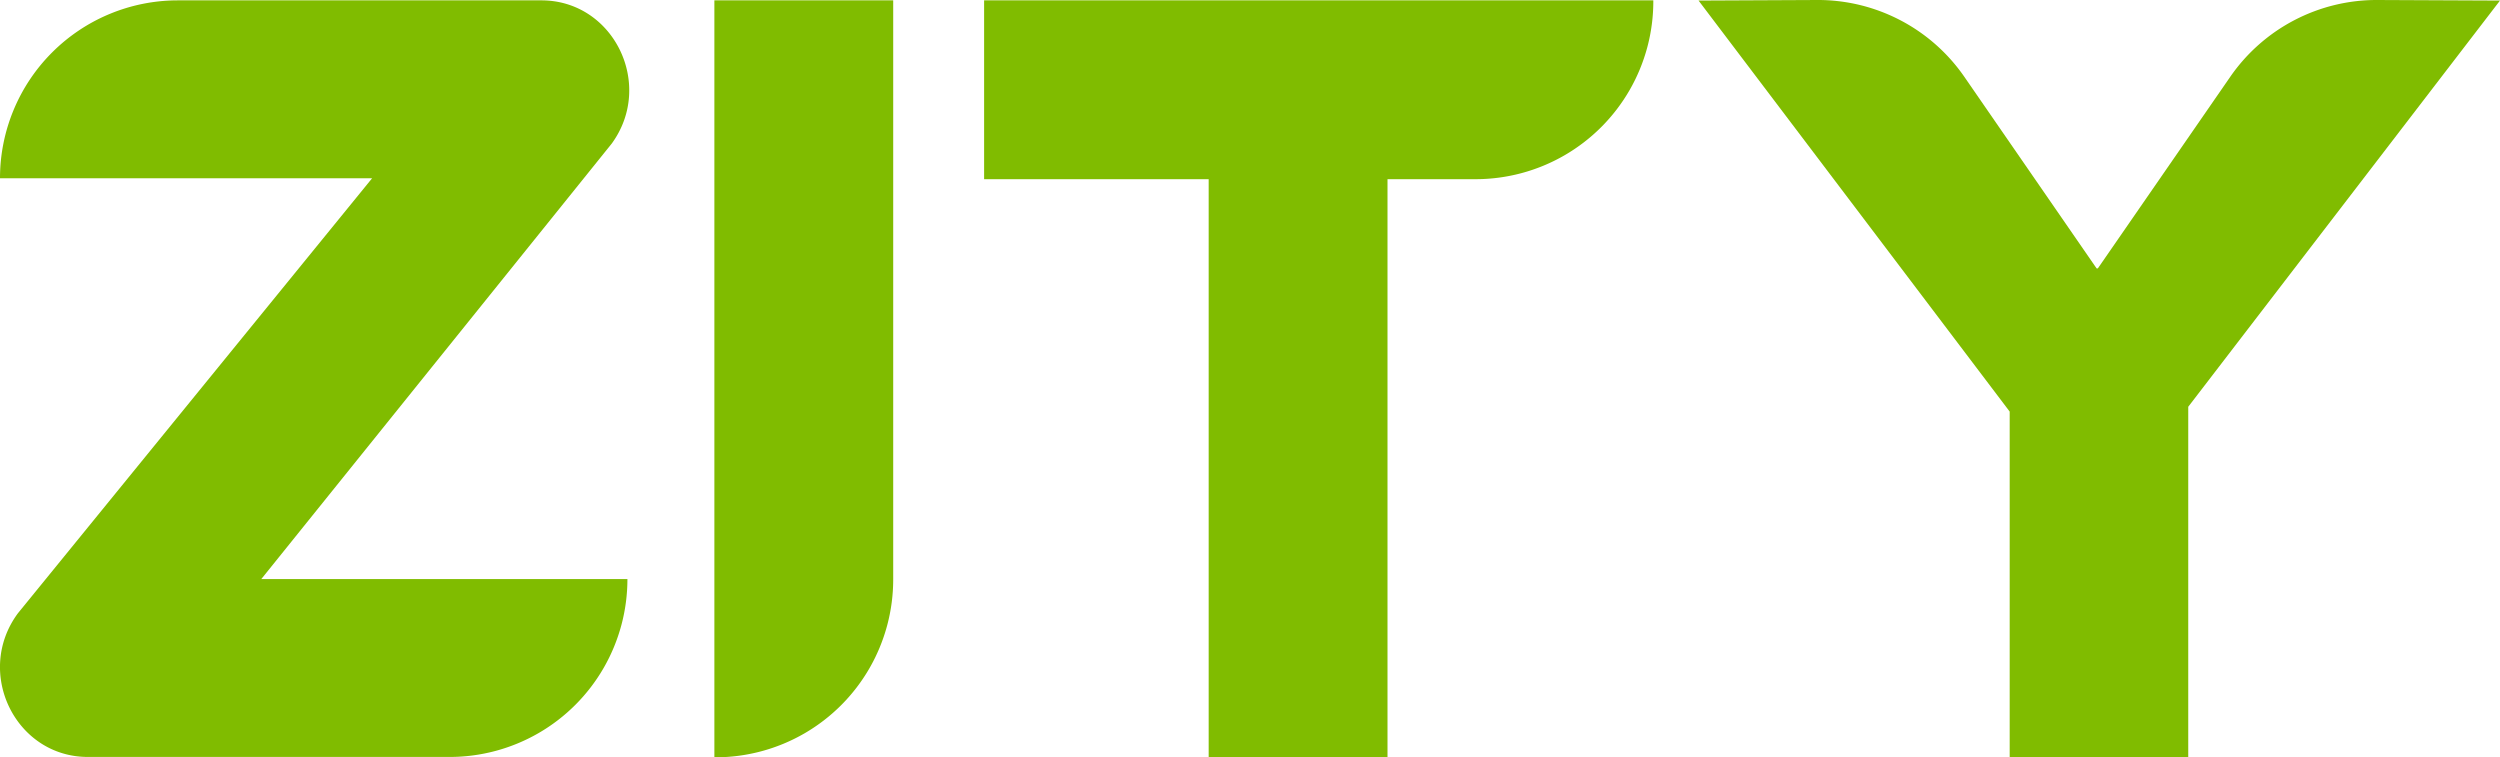 <svg id="Capa_1" data-name="Capa 1" xmlns="http://www.w3.org/2000/svg" viewBox="0 0 759.82 230.19"><defs><style>.cls-1{fill:#80bc00;}</style></defs><path class="cls-1" d="M164.54.11H54.06A54.06,54.06,0,0,0,0,54.17v0H113.1L5.42,186.42c-13.25,18-.71,43.64,21.3,43.64l109.92,0A54.05,54.05,0,0,0,190.69,176H79.41L185.93,43.63C199,25.66,186.48.11,164.54.11Z"/><path class="cls-1" d="M217.12.11h54.35a0,0,0,0,1,0,0v176a54.06,54.06,0,0,1-54.06,54.06h-.29a0,0,0,0,1,0,0V.11A0,0,0,0,1,217.12.11Z"/><path class="cls-1" d="M759.82.17,722.58,0a54.1,54.1,0,0,0-44.73,23.32L637.59,81.58h-.37L597,23.32A54.08,54.08,0,0,0,552.24,0l-36,.17,94.56,124.92v105h54.27V123.63Z"/><path class="cls-1" d="M502.49.11H299.1V54.46h68.25V230.19H421.7V54.46h26.74A54.05,54.05,0,0,0,502.49.4Z"/></svg>